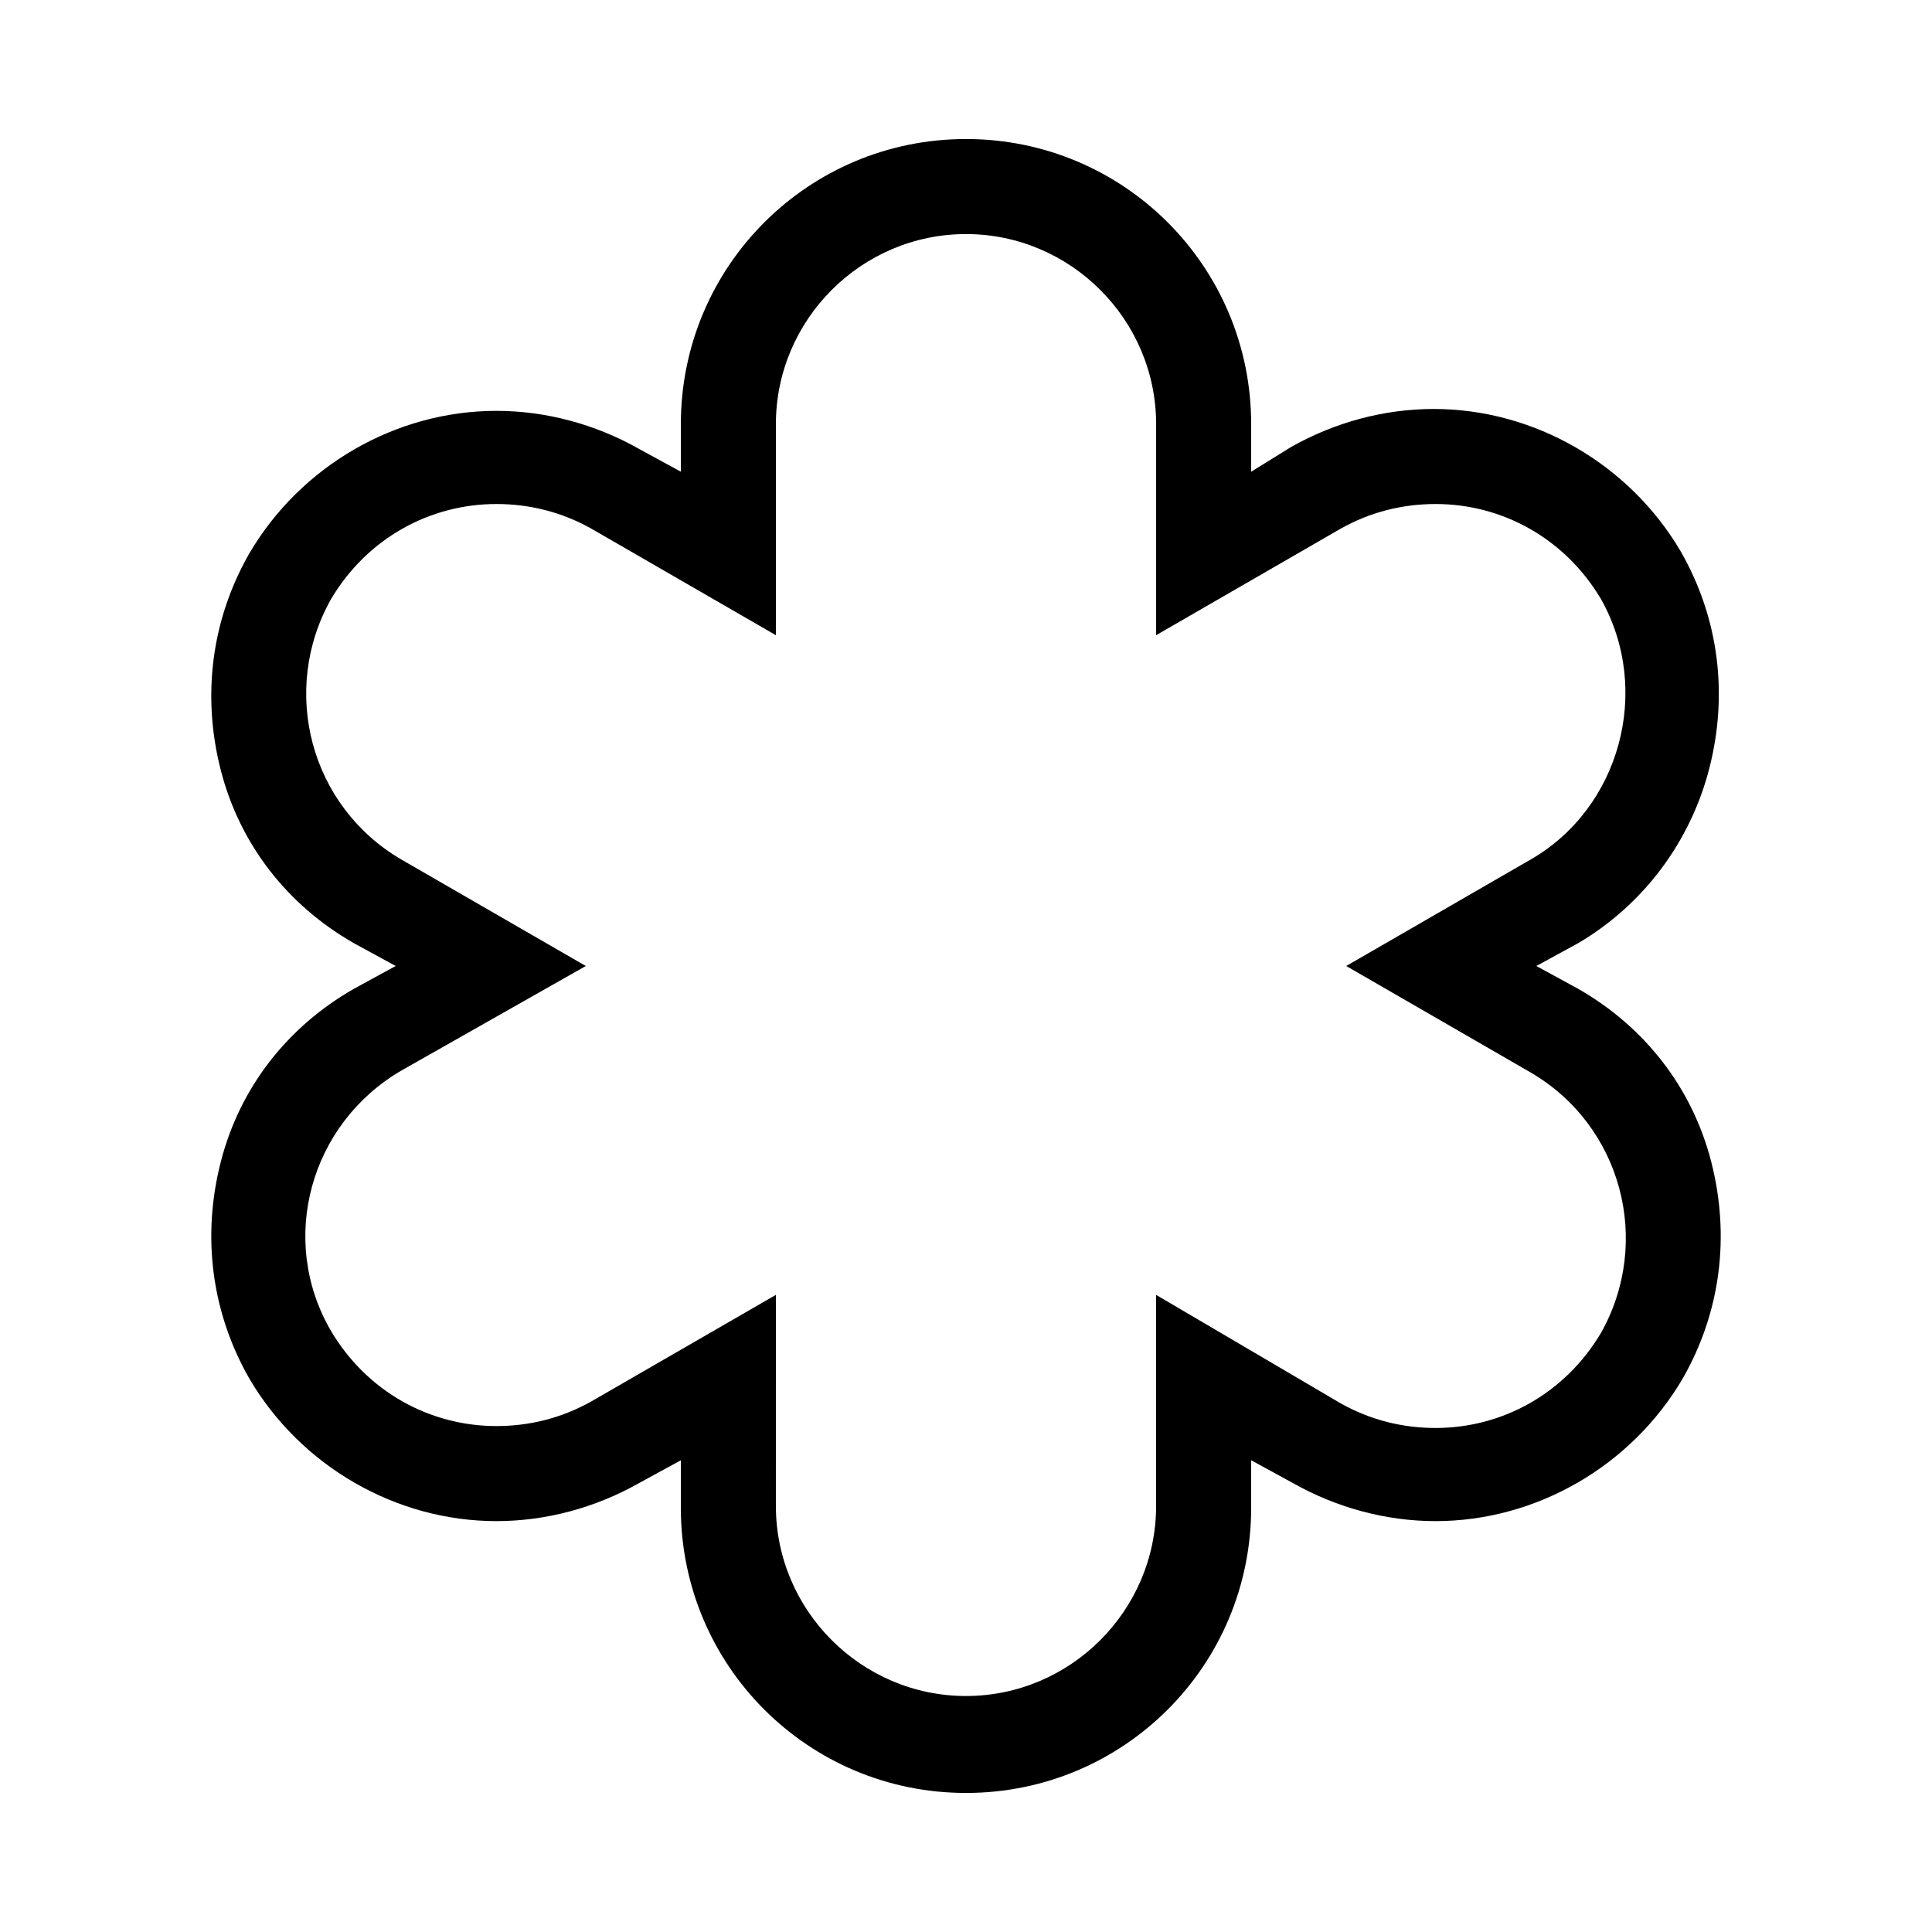 <?xml version="1.0" encoding="UTF-8"?>
<!-- Uploaded to: SVG Repo, www.svgrepo.com, Generator: SVG Repo Mixer Tools -->
<svg fill="#000000" width="800px" height="800px" version="1.1" viewBox="144 144 512 512" xmlns="http://www.w3.org/2000/svg">
 <path d="m596.99 347.6c5.039-19.648 2.519-39.801-7.559-57.434-13.602-23.176-38.793-37.785-65.496-37.785-13.098 0-26.199 3.527-37.785 10.078l-10.578 6.547v-12.594c0-41.816-33.754-75.57-75.57-75.57s-75.57 33.754-75.57 75.57l-0.004 12.594-11.082-6.047c-11.586-6.551-24.688-10.078-37.785-10.078-26.703 0-51.891 14.609-65.496 37.785-10.078 17.633-12.594 37.785-7.559 57.434 5.039 19.648 17.633 35.77 35.266 45.848l11.086 6.051-11.082 6.047c-17.633 10.078-30.23 26.199-35.266 45.848-5.039 19.648-2.519 39.801 7.559 57.434 13.602 23.176 38.793 37.785 65.496 37.785 13.098 0 26.199-3.527 37.785-10.078l11.078-6.047v12.594c0 41.816 33.754 75.57 75.57 75.57s75.57-33.754 75.57-75.57l0.004-12.594 11.082 6.047c11.586 6.551 24.688 10.078 37.785 10.078 26.703 0 51.891-14.609 65.496-37.785 10.078-17.633 12.594-37.785 7.559-57.434-5.039-19.648-17.633-35.77-35.266-45.848l-11.086-6.047 11.082-6.047c17.133-10.078 29.727-26.703 34.766-46.352zm-47.359 24.184-48.867 28.215 48.871 28.215c24.184 14.105 32.242 44.84 18.641 69.023-9.574 16.121-26.199 25.191-43.832 25.191-8.566 0-17.129-2.016-25.191-6.551l-48.871-28.723v55.922c0 27.711-22.672 50.383-50.383 50.383-27.711 0-50.383-22.672-50.383-50.383l0.004-55.922-48.871 28.215c-8.062 4.535-16.625 6.551-25.191 6.551-17.633 0-34.258-9.07-43.832-25.191-14.105-24.184-5.543-54.914 18.641-69.023l48.875-27.707-48.871-28.215c-24.184-14.105-32.242-44.84-18.641-69.023 9.574-16.121 26.199-25.191 43.832-25.191 8.566 0 17.129 2.016 25.191 6.551l48.871 28.215-0.004-55.922c0-27.711 22.672-50.383 50.383-50.383s50.383 22.672 50.383 50.383v55.922l48.871-28.215c8.062-4.535 16.625-6.551 25.191-6.551 17.633 0 34.258 9.07 43.832 25.191 13.598 24.184 5.031 55.422-18.648 69.023z"/>
</svg>